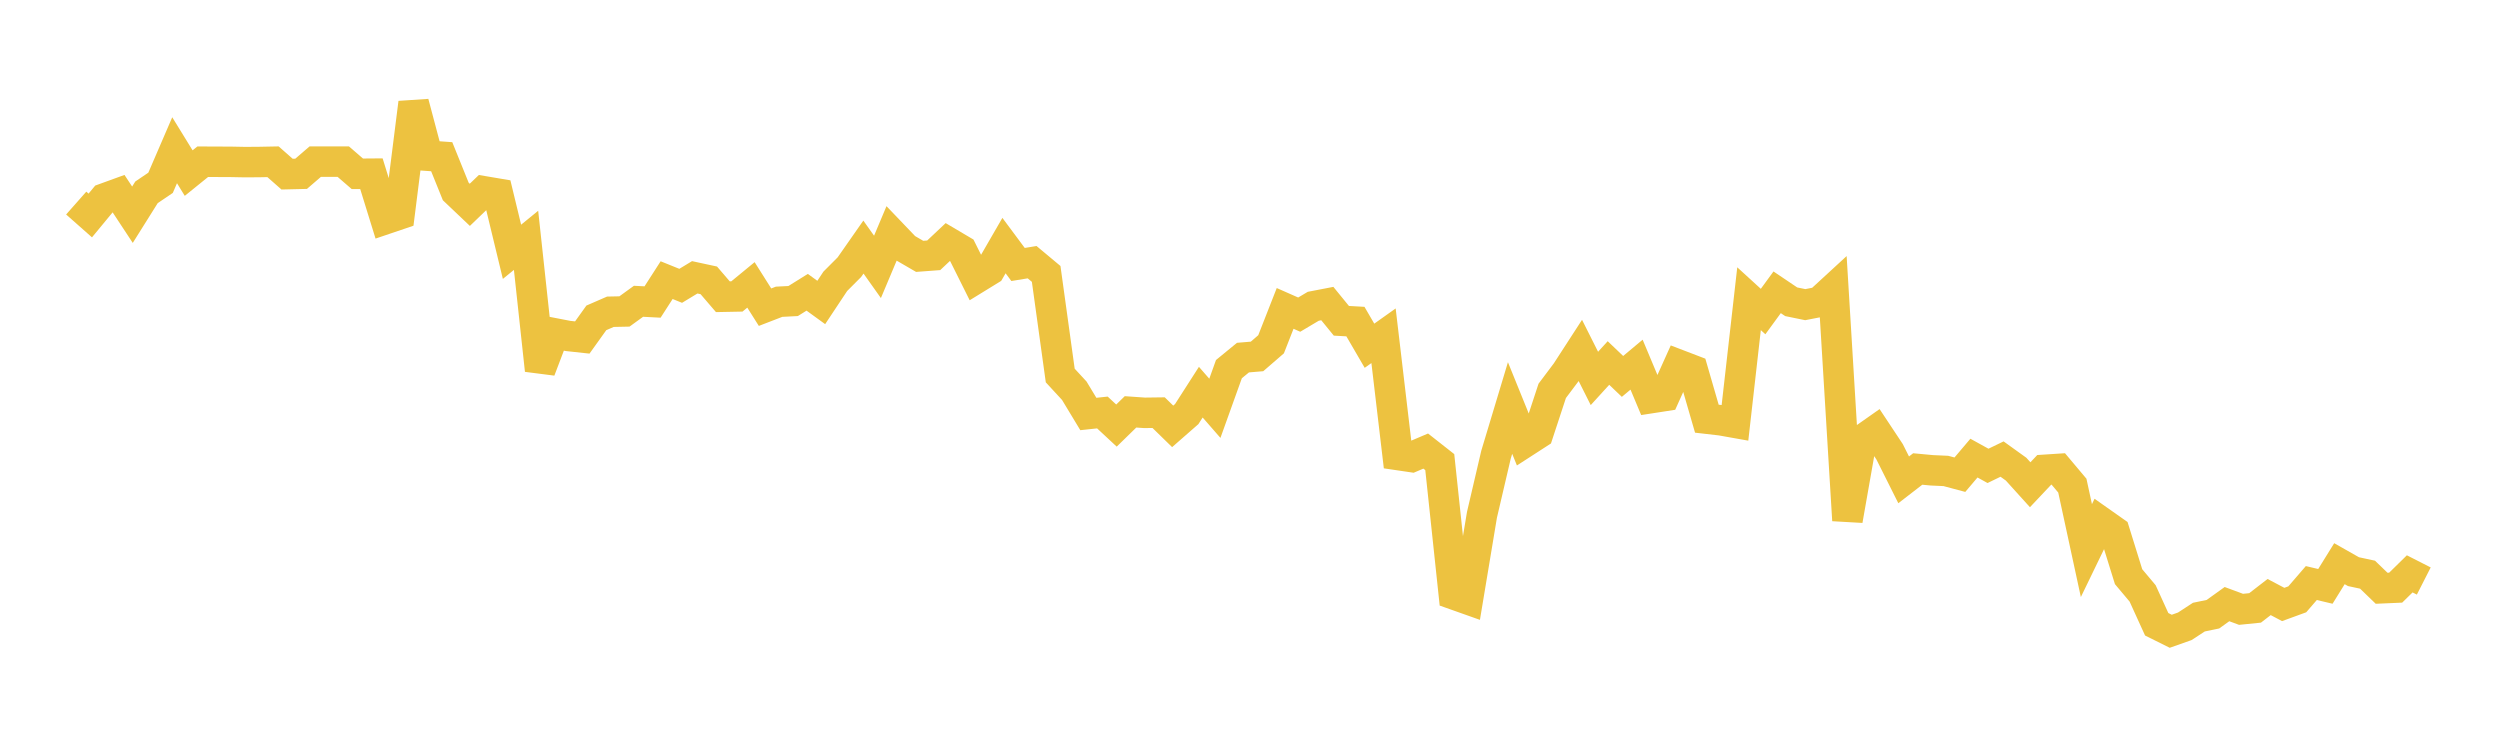 <svg width="164" height="48" xmlns="http://www.w3.org/2000/svg" xmlns:xlink="http://www.w3.org/1999/xlink"><path fill="none" stroke="rgb(237,194,64)" stroke-width="2" d="M5,13.321L5.922,14.136L6.844,13.02L7.766,12.685L8.689,14.086L9.611,12.616L10.533,11.992L11.455,9.855L12.377,11.355L13.299,10.609L14.222,10.613L15.144,10.617L16.066,10.635L16.988,10.629L17.91,10.611L18.832,11.423L19.754,11.401L20.677,10.605L21.599,10.603L22.521,10.605L23.443,11.402L24.365,11.395L25.287,14.374L26.21,14.061L27.132,6.742L28.054,10.215L28.976,10.28L29.898,12.561L30.82,13.437L31.743,12.549L32.665,12.705L33.587,16.518L34.509,15.766L35.431,24.286L36.353,21.862L37.275,22.04L38.198,22.14L39.12,20.852L40.042,20.451L40.964,20.432L41.886,19.764L42.808,19.812L43.731,18.377L44.653,18.75L45.575,18.192L46.497,18.391L47.419,19.465L48.341,19.447L49.263,18.689L50.186,20.151L51.108,19.795L52.03,19.748L52.952,19.173L53.874,19.842L54.796,18.453L55.719,17.528L56.641,16.208L57.563,17.508L58.485,15.317L59.407,16.281L60.329,16.817L61.251,16.748L62.174,15.879L63.096,16.424L64.018,18.273L64.94,17.706L65.862,16.11L66.784,17.35L67.707,17.199L68.629,17.969L69.551,24.633L70.473,25.632L71.395,27.158L72.317,27.059L73.24,27.918L74.162,27.018L75.084,27.082L76.006,27.07L76.928,27.97L77.85,27.163L78.772,25.726L79.695,26.785L80.617,24.215L81.539,23.459L82.461,23.382L83.383,22.584L84.305,20.232L85.228,20.64L86.15,20.092L87.072,19.914L87.994,21.044L88.916,21.096L89.838,22.681L90.76,22.026L91.683,29.846L92.605,29.982L93.527,29.59L94.449,30.315L95.371,38.994L96.293,39.321L97.216,33.775L98.138,29.826L99.06,26.765L99.982,29.039L100.904,28.443L101.826,25.64L102.749,24.412L103.671,22.989L104.593,24.825L105.515,23.813L106.437,24.693L107.359,23.921L108.281,26.12L109.204,25.977L110.126,23.931L111.048,24.284L111.97,27.466L112.892,27.572L113.814,27.736L114.737,19.595L115.659,20.437L116.581,19.175L117.503,19.796L118.425,19.985L119.347,19.806L120.269,18.958L121.192,34.131L122.114,28.893L123.036,28.245L123.958,29.637L124.88,31.478L125.802,30.766L126.725,30.852L127.647,30.894L128.569,31.14L129.491,30.052L130.413,30.561L131.335,30.115L132.257,30.778L133.18,31.799L134.102,30.822L135.024,30.762L135.946,31.858L136.868,36.12L137.79,34.215L138.713,34.865L139.635,37.83L140.557,38.928L141.479,40.952L142.401,41.411L143.323,41.085L144.246,40.483L145.168,40.292L146.09,39.63L147.012,39.972L147.934,39.879L148.856,39.166L149.778,39.653L150.701,39.316L151.623,38.248L152.545,38.466L153.467,36.978L154.389,37.501L155.311,37.699L156.234,38.59L157.156,38.55L158.078,37.645L159,38.115"></path></svg>
